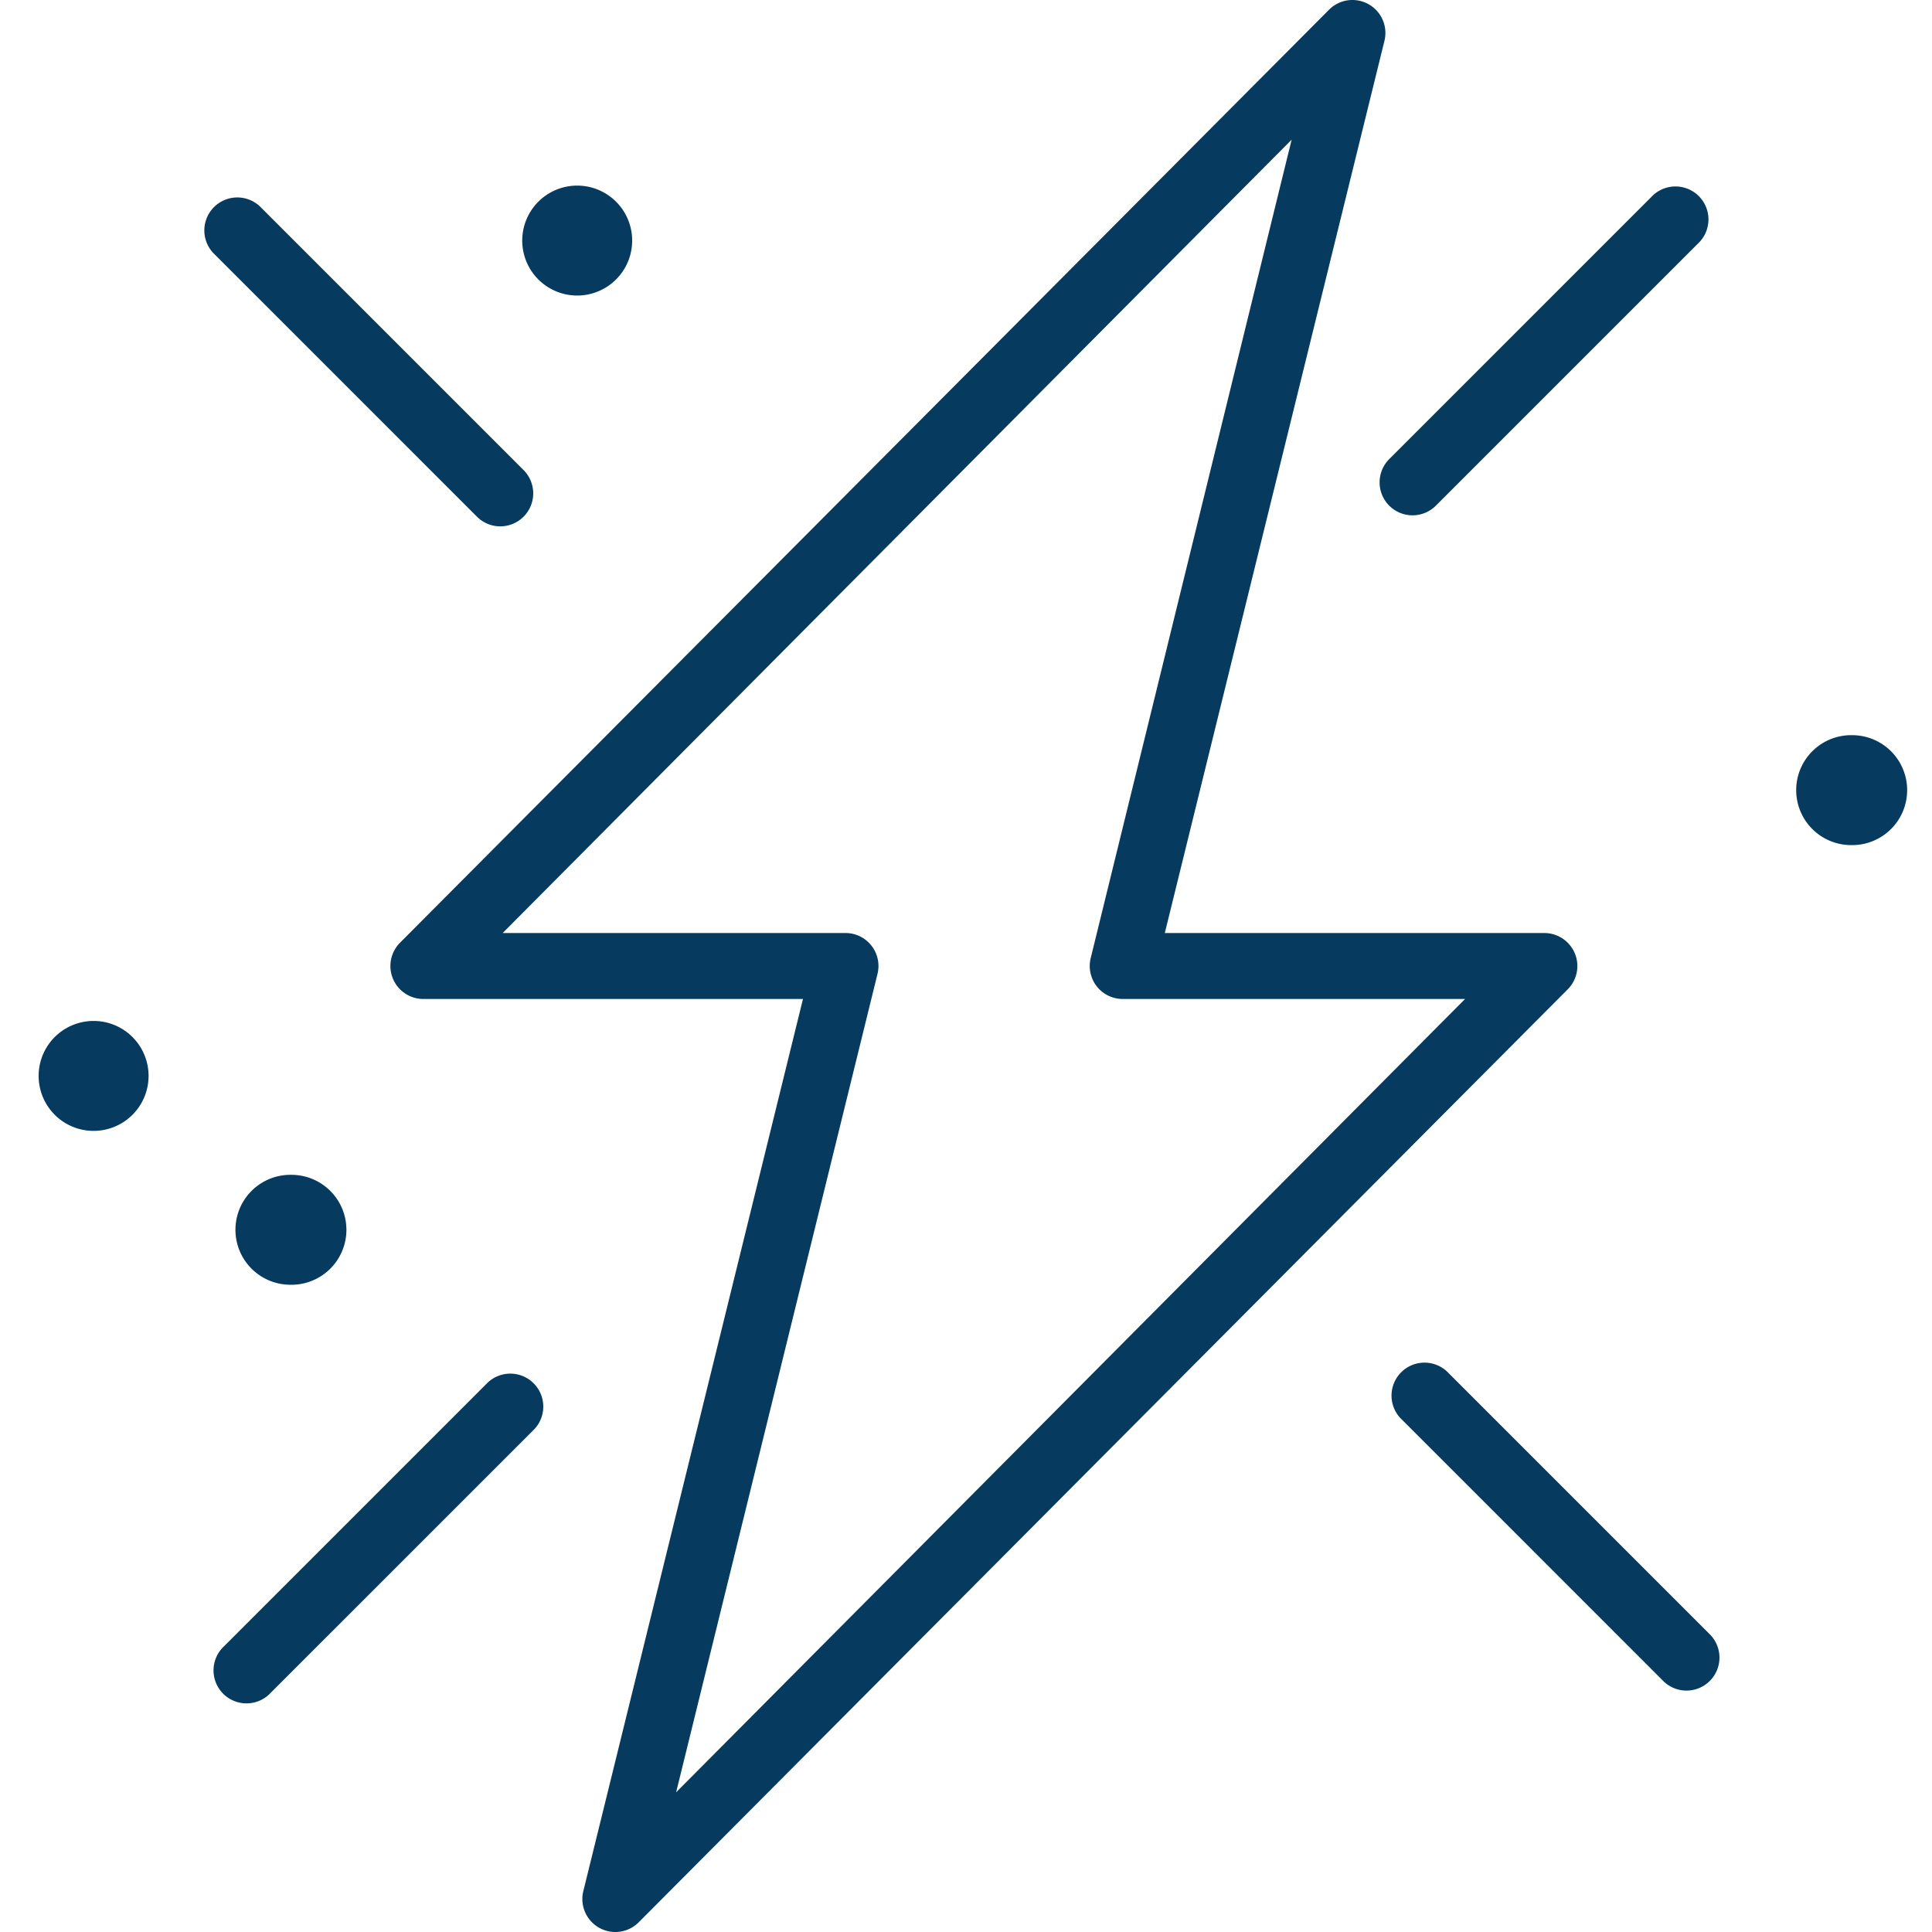 <svg height="100" viewBox="0 0 100 100" width="100" xmlns="http://www.w3.org/2000/svg"><path d="m79.51 49.34a1.707 1.707 0 0 1 -.364 1.866l-48.084 48.289a1.707 1.707 0 0 1 -2.879-1.57l11.379-46.218h-19.65a1.707 1.707 0 0 1 -1.206-2.913l48.083-48.289a1.707 1.707 0 0 1 2.879 1.57l-11.378 46.219h19.65a1.707 1.707 0 0 1 1.57 1.047zm-46.514 43.43 40.836-41.063h-17.727a1.707 1.707 0 0 1 -1.65-2.117l10.4-42.36-40.836 41.063h17.727a1.707 1.707 0 0 1 1.673 2.117zm39.892-21.789 13.654 13.654a1.707 1.707 0 0 1 -2.413 2.412l-13.653-13.654a1.707 1.707 0 0 1 2.412-2.412zm-48.994-43.737c-.453 0-.886-.18-1.206-.5l-13.654-13.654a1.707 1.707 0 0 1 2.412-2.413l13.654 13.654a1.707 1.707 0 0 1 -1.206 2.913zm46.013-1.07a1.707 1.707 0 0 1 0-2.412l13.653-13.654a1.707 1.707 0 0 1 2.412 2.413l-13.653 13.653a1.707 1.707 0 0 1 -2.412 0zm-46.65 45.376a1.707 1.707 0 0 1 2.412 2.412l-13.654 13.654a1.707 1.707 0 1 1 -2.412-2.412zm-10.172-5.052a2.845 2.845 0 1 1 0-5.689 2.845 2.845 0 0 1 0 5.69zm-10.24-7.964a2.845 2.845 0 1 1 0-5.69 2.845 2.845 0 0 1 0 5.69zm91.024-14.792a2.845 2.845 0 1 1 0-5.689 2.845 2.845 0 0 1 0 5.69zm-65.993-28.445a2.845 2.845 0 1 1 0-5.69 2.845 2.845 0 0 1 0 5.69z" fill="#063a5e" transform="translate(2)"/></svg>